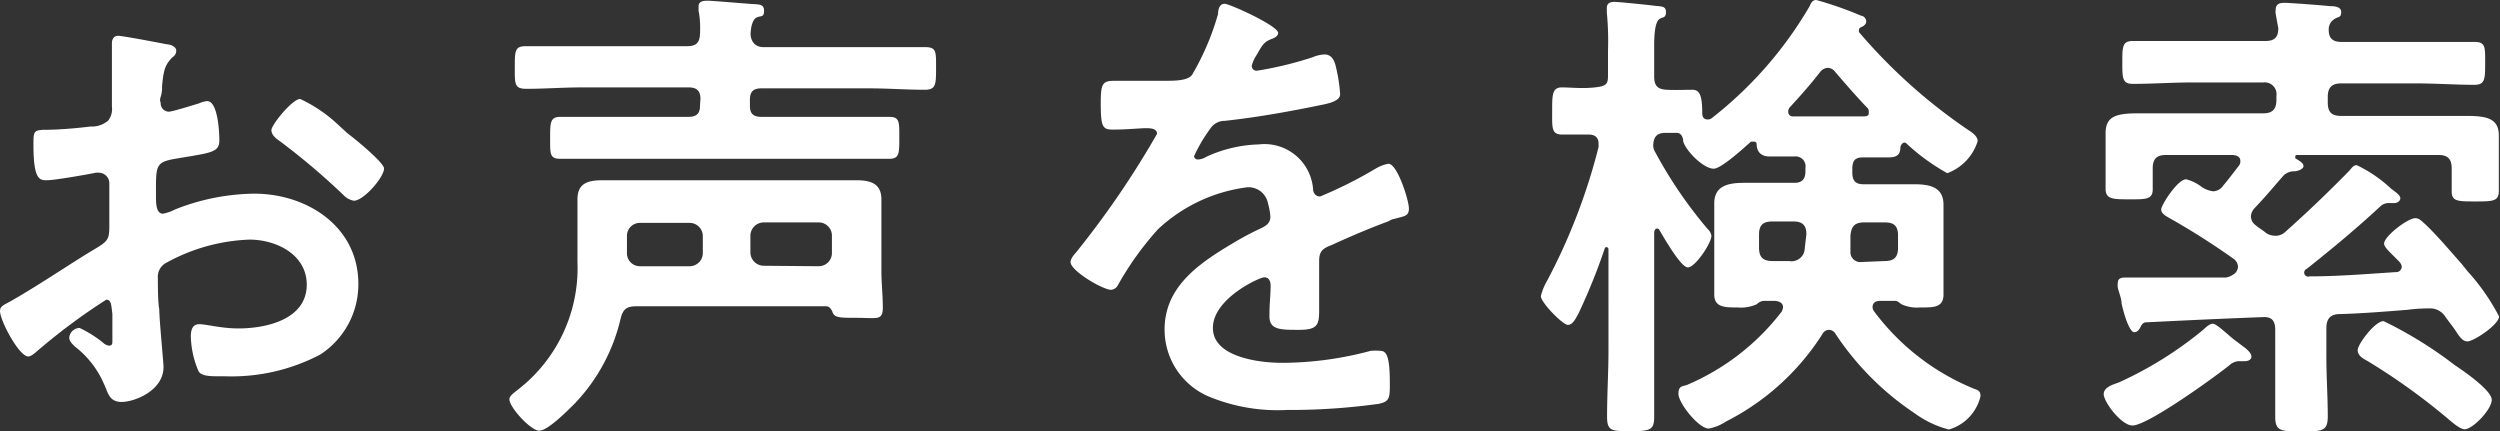 <svg xmlns="http://www.w3.org/2000/svg" viewBox="0 0 106.11 18.3"><rect x="0" y="0" width="106.11" height="18.3" fill="#333333" stroke="none"/><defs><style>.cls-1{fill:#fff;}</style></defs><g id="レイヤー_2" data-name="レイヤー 2"><g id="_2検索ボタン" data-name="2検索ボタン"><path class="cls-1" d="M4.51,12.72a25.79,25.79,0,0,0-3,2.24c-.08.06-.2.17-.31.17C.81,15.13,0,13.61,0,13.2c0-.22.22-.28.46-.42,1.14-.65,2.21-1.38,3.33-2.07.77-.46.85-.48.85-1.11V8.91c0-.3,0-.61,0-.91V7.8a.45.45,0,0,0-.45-.47l-.12,0c-.38.08-1.76.32-2.07.32s-.58,0-.58-1.49c0-.55,0-.63.42-.65.63,0,1.34-.06,2-.14a1.07,1.07,0,0,0,.75-.25.81.81,0,0,0,.16-.6c0-.57,0-1.14,0-1.7,0-.41,0-.88,0-1s.06-.3.26-.3,1.66.28,2.07.36c.12,0,.4.08.4.27s-.12.24-.2.32C7,2.77,6.94,3,6.88,3.64c0,.13,0,.29-.06.47s0,.2,0,.28a.35.35,0,0,0,.35.35c.14,0,1.07-.29,1.27-.35a1.15,1.15,0,0,1,.35-.1c.46,0,.52,1.32.52,1.66,0,.53-.34.53-1.88.79C6.66,6.88,6.62,7,6.62,8v.28c0,.35,0,.79.3.79a1.84,1.84,0,0,0,.51-.18,9.36,9.36,0,0,1,3.36-.67c2.25,0,4.42,1.4,4.42,3.83a3.55,3.55,0,0,1-1.62,3,8.09,8.09,0,0,1-4.07.92H9.27c-.32,0-.75,0-.85-.23a3.94,3.94,0,0,1-.32-1.46c0-.26.06-.52.36-.52s.92.18,1.66.18c1.18,0,2.9-.38,2.9-1.86,0-1.28-1.3-1.91-2.43-1.91a7.86,7.86,0,0,0-3.56,1,.66.66,0,0,0-.33.62c0,.25,0,1.06.06,1.34,0,.43.18,2.25.18,2.45,0,1-1.23,1.48-1.78,1.48s-.58-.43-.75-.77a4,4,0,0,0-1.23-1.58c-.1-.1-.24-.22-.24-.38a.45.45,0,0,1,.44-.41,4.93,4.93,0,0,1,1,.63.42.42,0,0,0,.25.12c.12,0,.14-.08.14-.16s0-.85,0-.89,0-.21,0-.29C4.72,12.92,4.72,12.72,4.51,12.72ZM14.74,5.65c.55.42,1.56,1.28,1.56,1.5,0,.38-.87,1.37-1.28,1.37a.8.8,0,0,1-.44-.24A29.33,29.33,0,0,0,11.89,6c-.15-.1-.37-.26-.37-.48s.89-1.32,1.22-1.32a6.11,6.11,0,0,1,1.51,1Z"/><path class="cls-1" d="M35.05,13H27c-.4,0-.56.12-.66.53a7.74,7.74,0,0,1-1.93,3.58c-.26.26-1.15,1.17-1.52,1.17s-1.27-1-1.27-1.33c0-.16.24-.31.36-.41a6.52,6.52,0,0,0,2.53-5.42V9.82c0-.51,0-.93,0-1.36,0-.73.51-.81,1.1-.81s1.15,0,1.74,0h7.19c.58,0,1.19,0,1.78,0s1.09.11,1.09.81c0,.43,0,.87,0,1.3V11.5c0,.53.06,1,.06,1.56s-.26.43-1.07.43-1,0-1.08-.29C35.23,13.06,35.19,13,35.05,13ZM29.73,4.19c0-.32-.15-.48-.49-.48H24.68c-.79,0-1.56.06-2.34.06-.51,0-.49-.21-.49-.91s0-.9.47-.9l2.36,0h4.48c.36,0,.53-.12.55-.5s0-.71-.06-1c0-.06,0-.15,0-.19,0-.22.21-.24.39-.24s1.58.12,1.88.14.51,0,.51.29-.14.2-.31.28-.24.36-.26.65S32,2,32.4,2h4.51l2.35,0c.49,0,.47.19.47.88s0,.93-.47.93c-.79,0-1.58-.06-2.35-.06H32.32c-.35,0-.49.14-.49.48V4.5c0,.32.14.46.49.46h3.2c.75,0,1.48,0,2.22,0,.45,0,.43.22.43.89s0,.89-.43.89c-.74,0-1.47,0-2.22,0H26c-.73,0-1.48,0-2.21,0-.46,0-.44-.2-.44-.87s0-.91.44-.91c.75,0,1.48,0,2.21,0h3.22c.34,0,.49-.14.49-.46Zm.1,5.83a.56.56,0,0,0-.57-.56H27.17a.55.55,0,0,0-.56.56v.71a.55.55,0,0,0,.56.57h2.09a.56.56,0,0,0,.57-.57Zm4.92,1.28a.56.56,0,0,0,.56-.57V10a.56.56,0,0,0-.56-.56H32.42a.57.57,0,0,0-.57.56v.71a.57.57,0,0,0,.57.57Z"/><path class="cls-1" d="M54.25,1.4c0,.12-.14.2-.24.24-.33.12-.41.22-.67.69a1.37,1.37,0,0,0-.21.46.2.2,0,0,0,.23.21,15.13,15.13,0,0,0,2.35-.57,1.52,1.52,0,0,1,.5-.12c.35,0,.45.32.51.61A6.51,6.51,0,0,1,56.88,4c0,.34-.65.42-1.07.51-1.28.26-2.55.48-3.83.62a.72.72,0,0,0-.61.33,6.6,6.6,0,0,0-.69,1.17.16.16,0,0,0,.17.14.77.77,0,0,0,.36-.12,5.68,5.68,0,0,1,2.21-.52A2.07,2.07,0,0,1,55.73,8c0,.18.1.34.3.34A18.2,18.2,0,0,0,58.4,7.15a1.62,1.62,0,0,1,.53-.2c.38,0,.87,1.55.87,1.9s-.23.32-.61.44c-.08,0-.18.06-.28.11-.81.3-1.6.64-2.39,1-.37.14-.53.26-.53.67v.26c0,.63,0,1.23,0,1.86s-.1.81-.87.81-1.24,0-1.24-.57.05-.89.05-1.31c0-.18-.07-.35-.27-.35s-2.18.9-2.18,2.15,2,1.48,2.93,1.48a14.58,14.58,0,0,0,3.77-.51,2.46,2.46,0,0,1,.4,0c.27,0,.41.23.41,1.38,0,.61,0,.77-.47.87a27.23,27.23,0,0,1-3.89.26,7.62,7.62,0,0,1-3.2-.52,3.08,3.08,0,0,1-2-2.9c0-1.82,1.48-2.81,2.87-3.64a12.69,12.69,0,0,1,1.26-.67c.2-.1.36-.22.36-.47a2.75,2.75,0,0,0-.1-.56.84.84,0,0,0-.89-.69,6.79,6.79,0,0,0-3.78,1.78,13,13,0,0,0-1.7,2.37.36.36,0,0,1-.29.2c-.36,0-1.72-.81-1.72-1.17,0-.17.16-.33.26-.45a38.48,38.48,0,0,0,3.41-5c0-.18-.17-.24-.45-.24s-.79.06-1.42.06c-.44,0-.52-.1-.52-1.14,0-.81.08-.93.58-.93s.87,0,1.46,0h.59c.52,0,1.07,0,1.25-.26A11,11,0,0,0,51.7.59c0-.23.08-.43.28-.43S54.25,1.09,54.25,1.4Z"/><path class="cls-1" d="M70.33,9.7c-.08,0-.12.1-.12.18v5c0,.93,0,1.87,0,2.82,0,.56-.19.6-1,.6s-1,0-1-.62c0-.93.06-1.87.06-2.8V10.59c0-.08-.06-.1-.08-.1a.07.07,0,0,0-.08.06A25.37,25.37,0,0,1,67,13.3c-.1.17-.23.49-.45.49s-1.15-.95-1.15-1.22a2.45,2.45,0,0,1,.28-.68,25.36,25.36,0,0,0,2.17-5.65V6.1c0-.29-.18-.39-.43-.39s-.93,0-1.13,0c-.45,0-.41-.32-.41-1s0-1,.41-1,.85.06,1.4,0,.56-.17.56-.57v-1A12.46,12.46,0,0,0,68.2.53V.34c0-.22.16-.26.33-.26s1.35.12,1.66.16.52,0,.52.27-.14.2-.28.3-.22.45-.22,1.11V3.24c0,.4.14.55.54.57s.77,0,1.08,0,.42.24.42,1c0,.14.06.26.22.26a.27.27,0,0,0,.19-.06A16.68,16.68,0,0,0,76.81.26c.06-.14.12-.26.28-.26A15.17,15.17,0,0,1,79,.67c.1,0,.21.12.21.24s-.11.2-.21.24a.14.14,0,0,0-.1.13s0,.06,0,.08a23.12,23.12,0,0,0,4.66,4.17c.16.1.38.26.38.46a2.11,2.11,0,0,1-1.29,1.36,8.76,8.76,0,0,1-1.7-1.23s-.06-.07-.12-.07-.15.09-.17.19c0,.3-.12.44-.5.44s-.73,0-1.08,0-.46.14-.46.49v.16c0,.34.14.49.46.49H80l1.21,0c.63,0,1.28.08,1.28.87,0,.26,0,.54,0,.81V11.5c0,.31,0,.87,0,1,0,.57-.45.55-1,.55a1.56,1.56,0,0,1-.79-.14c-.08-.06-.16-.14-.26-.14H79.8c-.16,0-.32.06-.32.26a.28.28,0,0,0,.06.18,10,10,0,0,0,4.27,3.3c.19.06.25.12.25.31a1.93,1.93,0,0,1-1.34,1.41,4.22,4.22,0,0,1-1.44-.68,12,12,0,0,1-3.38-3.39.32.32,0,0,0-.28-.16.32.32,0,0,0-.27.18,10.44,10.44,0,0,1-4.09,3.71,2,2,0,0,1-.73.3c-.44,0-1.29-1.09-1.29-1.47s.2-.31.38-.39a10,10,0,0,0,4-3.1.64.64,0,0,0,.06-.18c0-.2-.16-.26-.34-.28h-.49a.47.47,0,0,0-.28.14,1.62,1.62,0,0,1-.81.14c-.55,0-1,0-1-.55,0-.2,0-.66,0-1V9.44c0-.27,0-.55,0-.81,0-.79.67-.87,1.29-.87l1.2,0h.91c.32,0,.47-.15.47-.49V7.13a.42.42,0,0,0-.45-.49c-.32,0-.79,0-1.09,0s-.51-.16-.53-.48c0-.08,0-.15-.14-.15s-.06,0-.1,0c-.27.24-1.26,1.15-1.58,1.15-.47,0-1.24-.83-1.3-1.18,0-.14-.08-.32-.24-.34l-.51,0c-.34,0-.5.14-.52.51a.52.52,0,0,0,.08.3,18.76,18.76,0,0,0,2.22,3.26.51.51,0,0,1,.17.3c0,.31-.69,1.34-1,1.34s-1.07-1.36-1.23-1.62A.13.13,0,0,0,70.33,9.7Zm6.34.24c0-.38-.17-.54-.55-.54h-.89c-.41,0-.57.16-.57.56v.55c0,.4.16.57.57.57h.71a.56.56,0,0,0,.66-.53Zm.91-7.06a.44.44,0,0,0-.33.18c-.4.52-.83,1-1.27,1.48a.26.26,0,0,0-.08.2.19.19,0,0,0,.22.2c.22,0,.44,0,.69,0h1.62c.22,0,.44,0,.66,0s.23-.06.23-.2a.22.22,0,0,0-.08-.18c-.47-.49-.91-1-1.34-1.5A.41.41,0,0,0,77.58,2.88ZM80,11.08c.4,0,.56-.17.56-.57V10c0-.4-.16-.56-.56-.56h-.87c-.41,0-.55.16-.59.56,0,.18,0,.39,0,.59v.08a.42.42,0,0,0,.48.45Z"/><path class="cls-1" d="M95.23,14.72c.11.08.33.26.33.41s-.16.2-.28.2H95a.65.65,0,0,0-.36.16c-.63.51-3.48,2.57-4.13,2.57-.47,0-1.22-1-1.22-1.33s.49-.43.67-.51A16,16,0,0,0,93.51,14c.11-.1.27-.26.41-.26s.48.32.87.65Zm-.42-3.08a.41.41,0,0,0,.18-.32.44.44,0,0,0-.18-.33,30.9,30.9,0,0,0-2.67-1.7c-.21-.12-.41-.22-.41-.4s.69-1.28,1.06-1.28a1.83,1.83,0,0,1,.64.31,1.09,1.09,0,0,0,.51.2.54.54,0,0,0,.42-.24c.23-.27.45-.57.67-.85a.29.29,0,0,0,.06-.19c0-.2-.16-.24-.3-.26H91.91c-.38,0-.54.18-.54.57v.08c0,.26,0,.53,0,.81,0,.44-.33.42-1,.42s-1,0-1-.44c0-.24,0-.53,0-.79V6.66c0-.42,0-.75,0-1,0-.73.45-.85,1.4-.85.45,0,1,0,1.66,0h3.63c.38,0,.56-.16.56-.57V4.07a.5.5,0,0,0-.56-.57H93c-.81,0-1.64.06-2.47.06-.45,0-.45-.24-.45-.91s0-.91.45-.91c.83,0,1.64,0,2.47,0h3.16c.38,0,.54-.16.54-.54L96.59.59a.55.55,0,0,1,0-.18c0-.25.18-.29.37-.29s1.57.1,1.92.14c.14,0,.49,0,.49.25s-.11.18-.29.3a.51.51,0,0,0-.24.45c0,.38.18.52.55.52h3.17c.83,0,1.67,0,2.47,0,.47,0,.45.22.45.89s0,.93-.45.93c-.8,0-1.64-.06-2.47-.06H99.37c-.41,0-.57.19-.57.57v.24c0,.41.16.57.57.57H103c.67,0,1.24,0,1.7,0,.87,0,1.36.12,1.36.83,0,.26,0,.61,0,1v.57c0,.26,0,.53,0,.79,0,.44-.27.44-1,.44s-1,0-1-.42,0-.55,0-.81V7.15c0-.39-.16-.57-.54-.57h-6c-.06,0-.1,0-.1.08s0,0,0,.06c.21.12.35.21.35.33s-.21.2-.35.22a.68.68,0,0,0-.48.16c-.57.65-.65.77-1.26,1.42a.52.52,0,0,0-.14.34.46.46,0,0,0,.2.37c.14.12.29.2.43.32a.63.63,0,0,0,.32.12A.6.6,0,0,0,97,9.84c.93-.83,1.82-1.68,2.69-2.57.12-.12.18-.26.34-.26a5.75,5.75,0,0,1,1.46,1c.1.08.39.26.39.4s-.15.21-.27.21l-.2,0a.5.5,0,0,0-.38.14c-1,.93-2.05,1.8-3.12,2.65a.17.17,0,0,0,.12.32c1.21,0,2.43-.1,3.64-.18a.24.24,0,0,0,.27-.22c0-.16-.17-.28-.27-.39-.26-.26-.48-.46-.48-.6,0-.31,1-1.08,1.33-1.08.17,0,.29.15.41.25.51.48,1.09,1.17,1.56,1.7l.24.3a9.06,9.06,0,0,1,1.34,1.92c0,.35-1.08,1.06-1.34,1.06s-.38-.29-.63-.63l-.3-.4a.76.76,0,0,0-.69-.37c-.12,0-.48,0-.93.06-1.24.1-2.09.16-2.86.18-.44,0-.58.23-.58.61v1.22c0,.83.06,1.68.06,2.51,0,.64-.24.64-1.11.64s-1.12,0-1.12-.62c0-.85,0-1.68,0-2.53V14c0-.38-.14-.56-.52-.54-1.67.06-3.31.14-4.95.22-.14,0-.2.1-.26.22s-.14.2-.26.2-.33-.34-.53-1.21c0-.2-.1-.43-.16-.67a.72.72,0,0,1,0-.22c0-.18.14-.22.3-.22s.59,0,.75,0c1.18,0,2.35,0,3.53,0a.75.75,0,0,0,.32-.13Zm9.37,3.85c.33.22,1.58,1.07,1.58,1.48s-.81,1.25-1.15,1.25c-.18,0-.49-.26-.63-.38a27,27,0,0,0-3.48-2.51c-.18-.1-.43-.22-.43-.47s.73-1.23,1.1-1.23A17.35,17.35,0,0,1,104.18,15.49Z"/></g></g></svg>